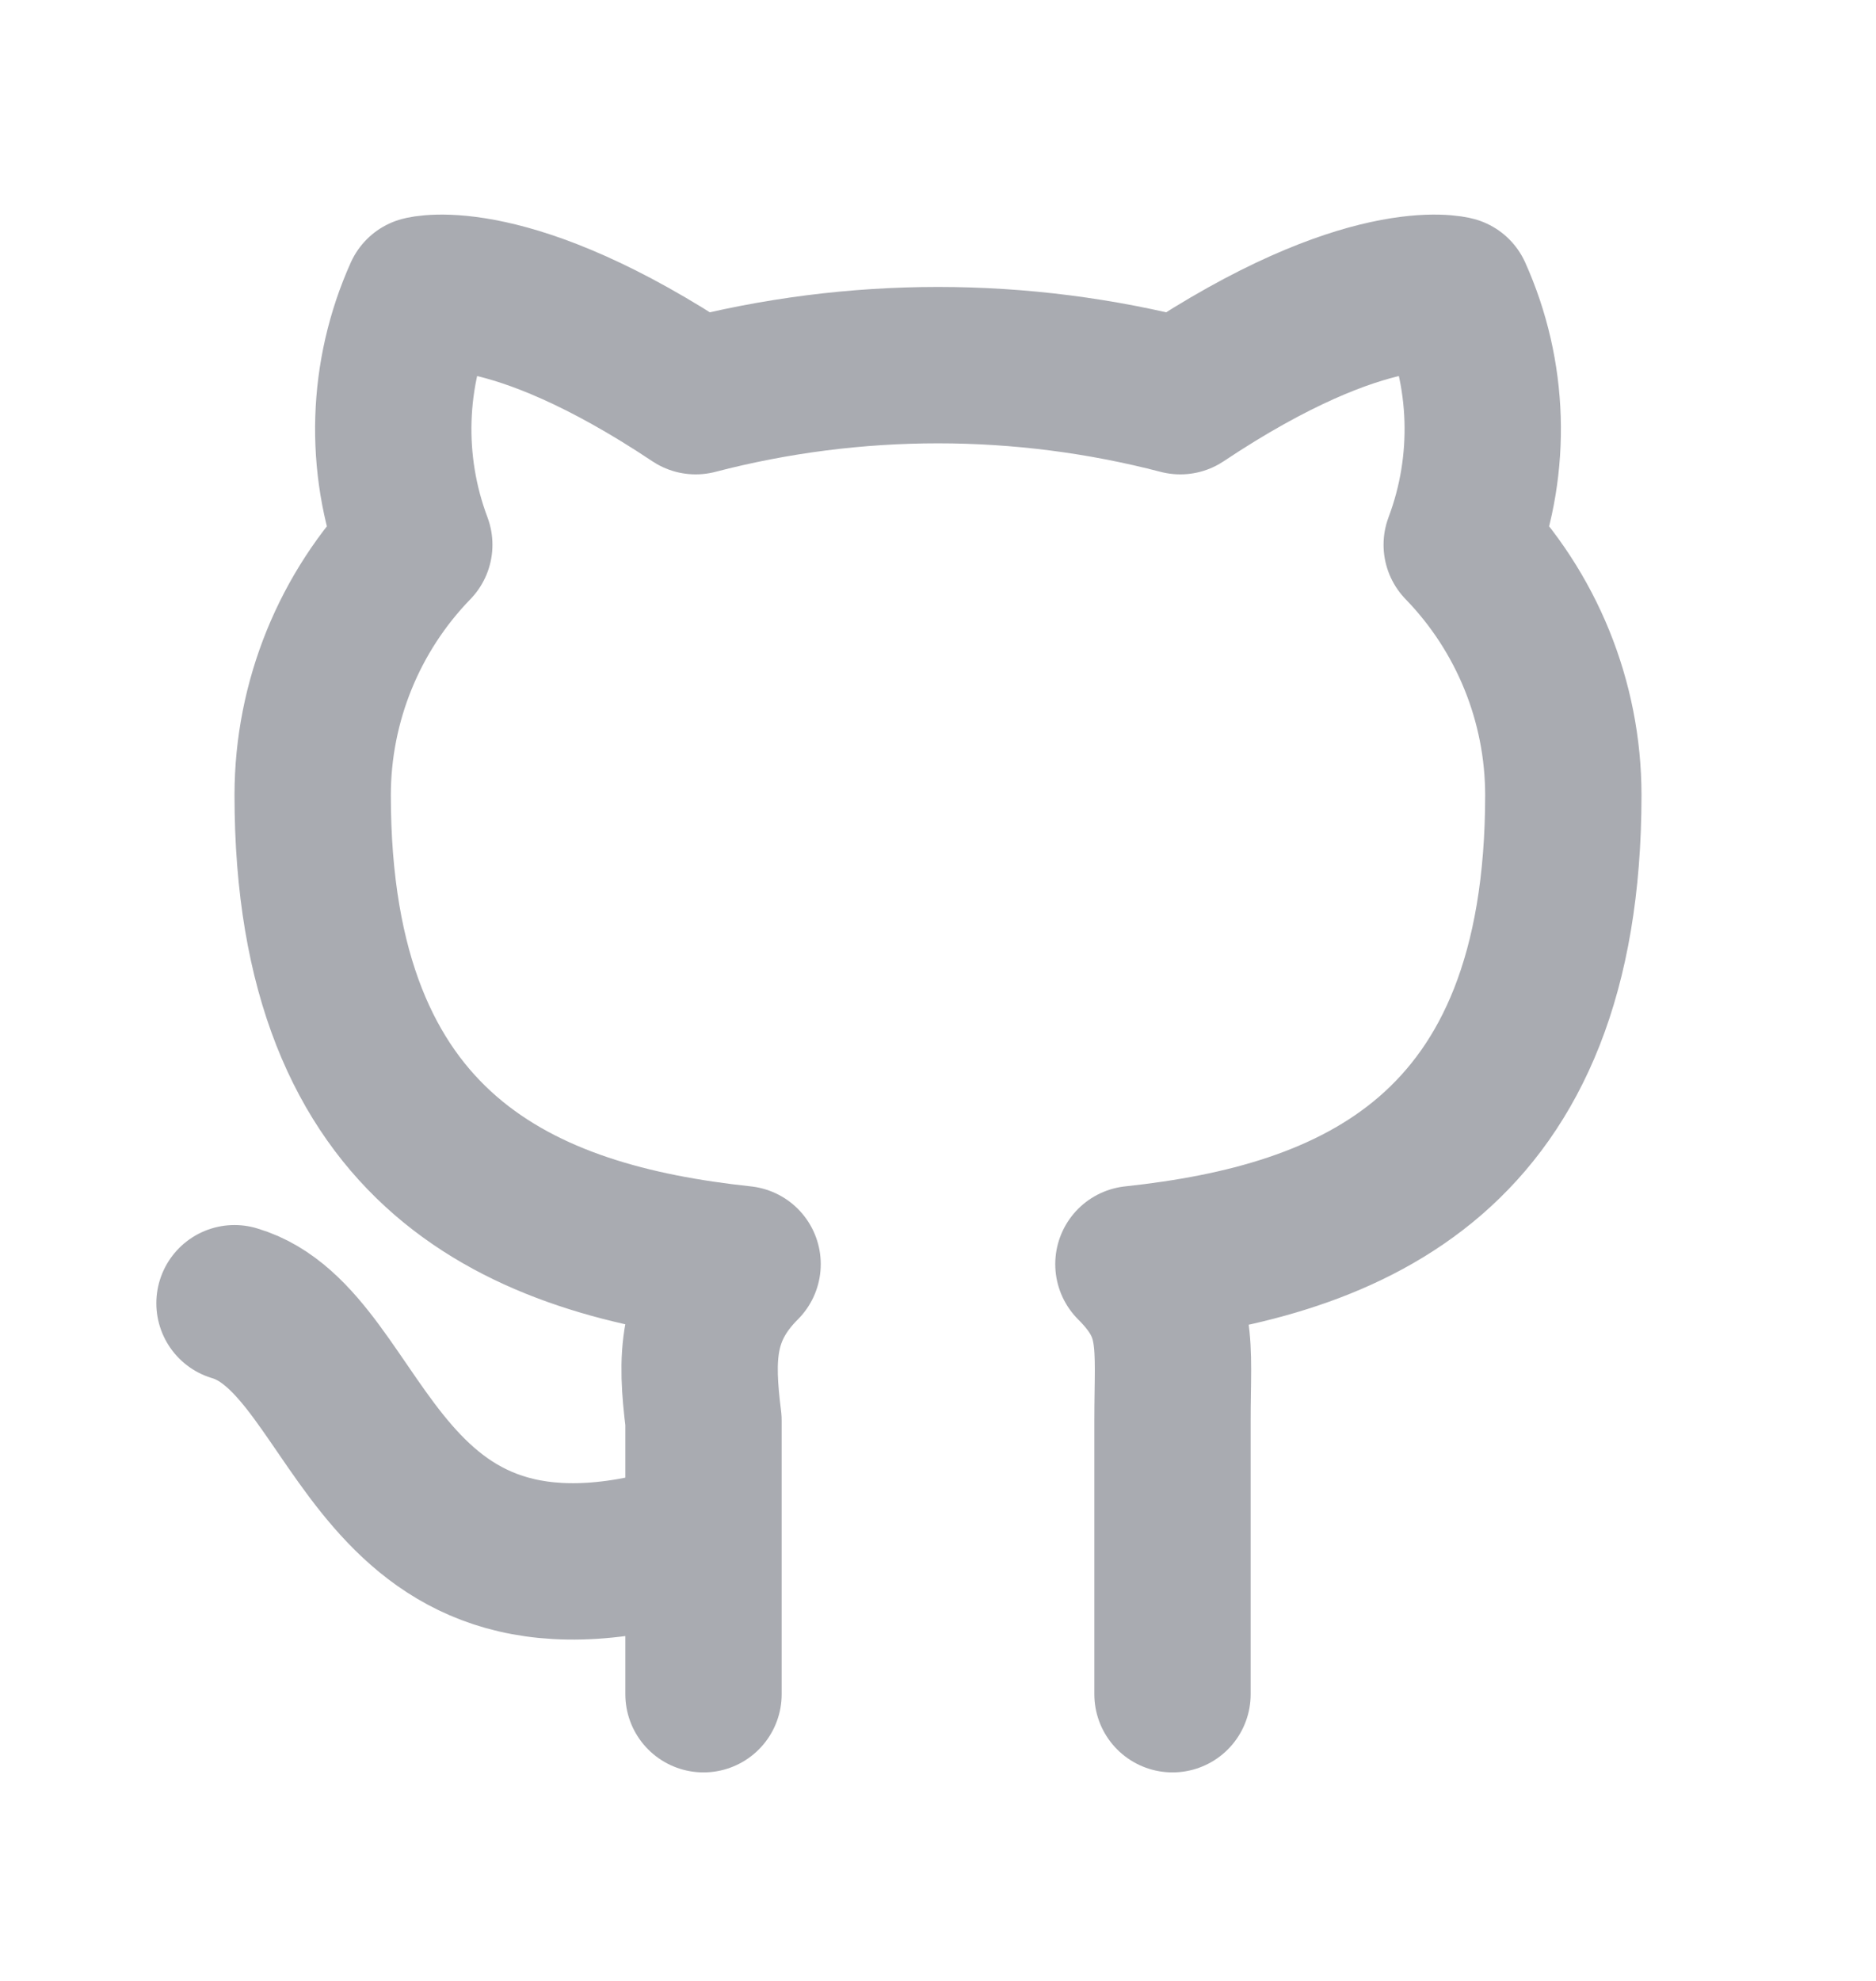 <svg width="18" height="19" viewBox="0 0 18 19" fill="none" xmlns="http://www.w3.org/2000/svg">
<path d="M6.75 14.75C3.525 15.8 3.525 12.875 2.25 12.5M11.25 16.25V13.625C11.25 12.875 11.325 12.575 10.875 12.125C12.975 11.9 15 11.075 15 7.625C14.999 6.729 14.649 5.868 14.025 5.225C14.318 4.447 14.291 3.584 13.95 2.825C13.95 2.825 13.125 2.6 11.325 3.8C9.8 3.403 8.2 3.403 6.675 3.8C4.875 2.6 4.05 2.825 4.05 2.825C3.709 3.584 3.682 4.447 3.975 5.225C3.351 5.868 3.001 6.729 3 7.625C3 11.075 5.025 11.9 7.125 12.125C6.675 12.575 6.675 13.025 6.75 13.625V16.25" stroke="#A9ABB1" stroke-width="1.5" stroke-linecap="round" stroke-linejoin="round"/>
</svg>
